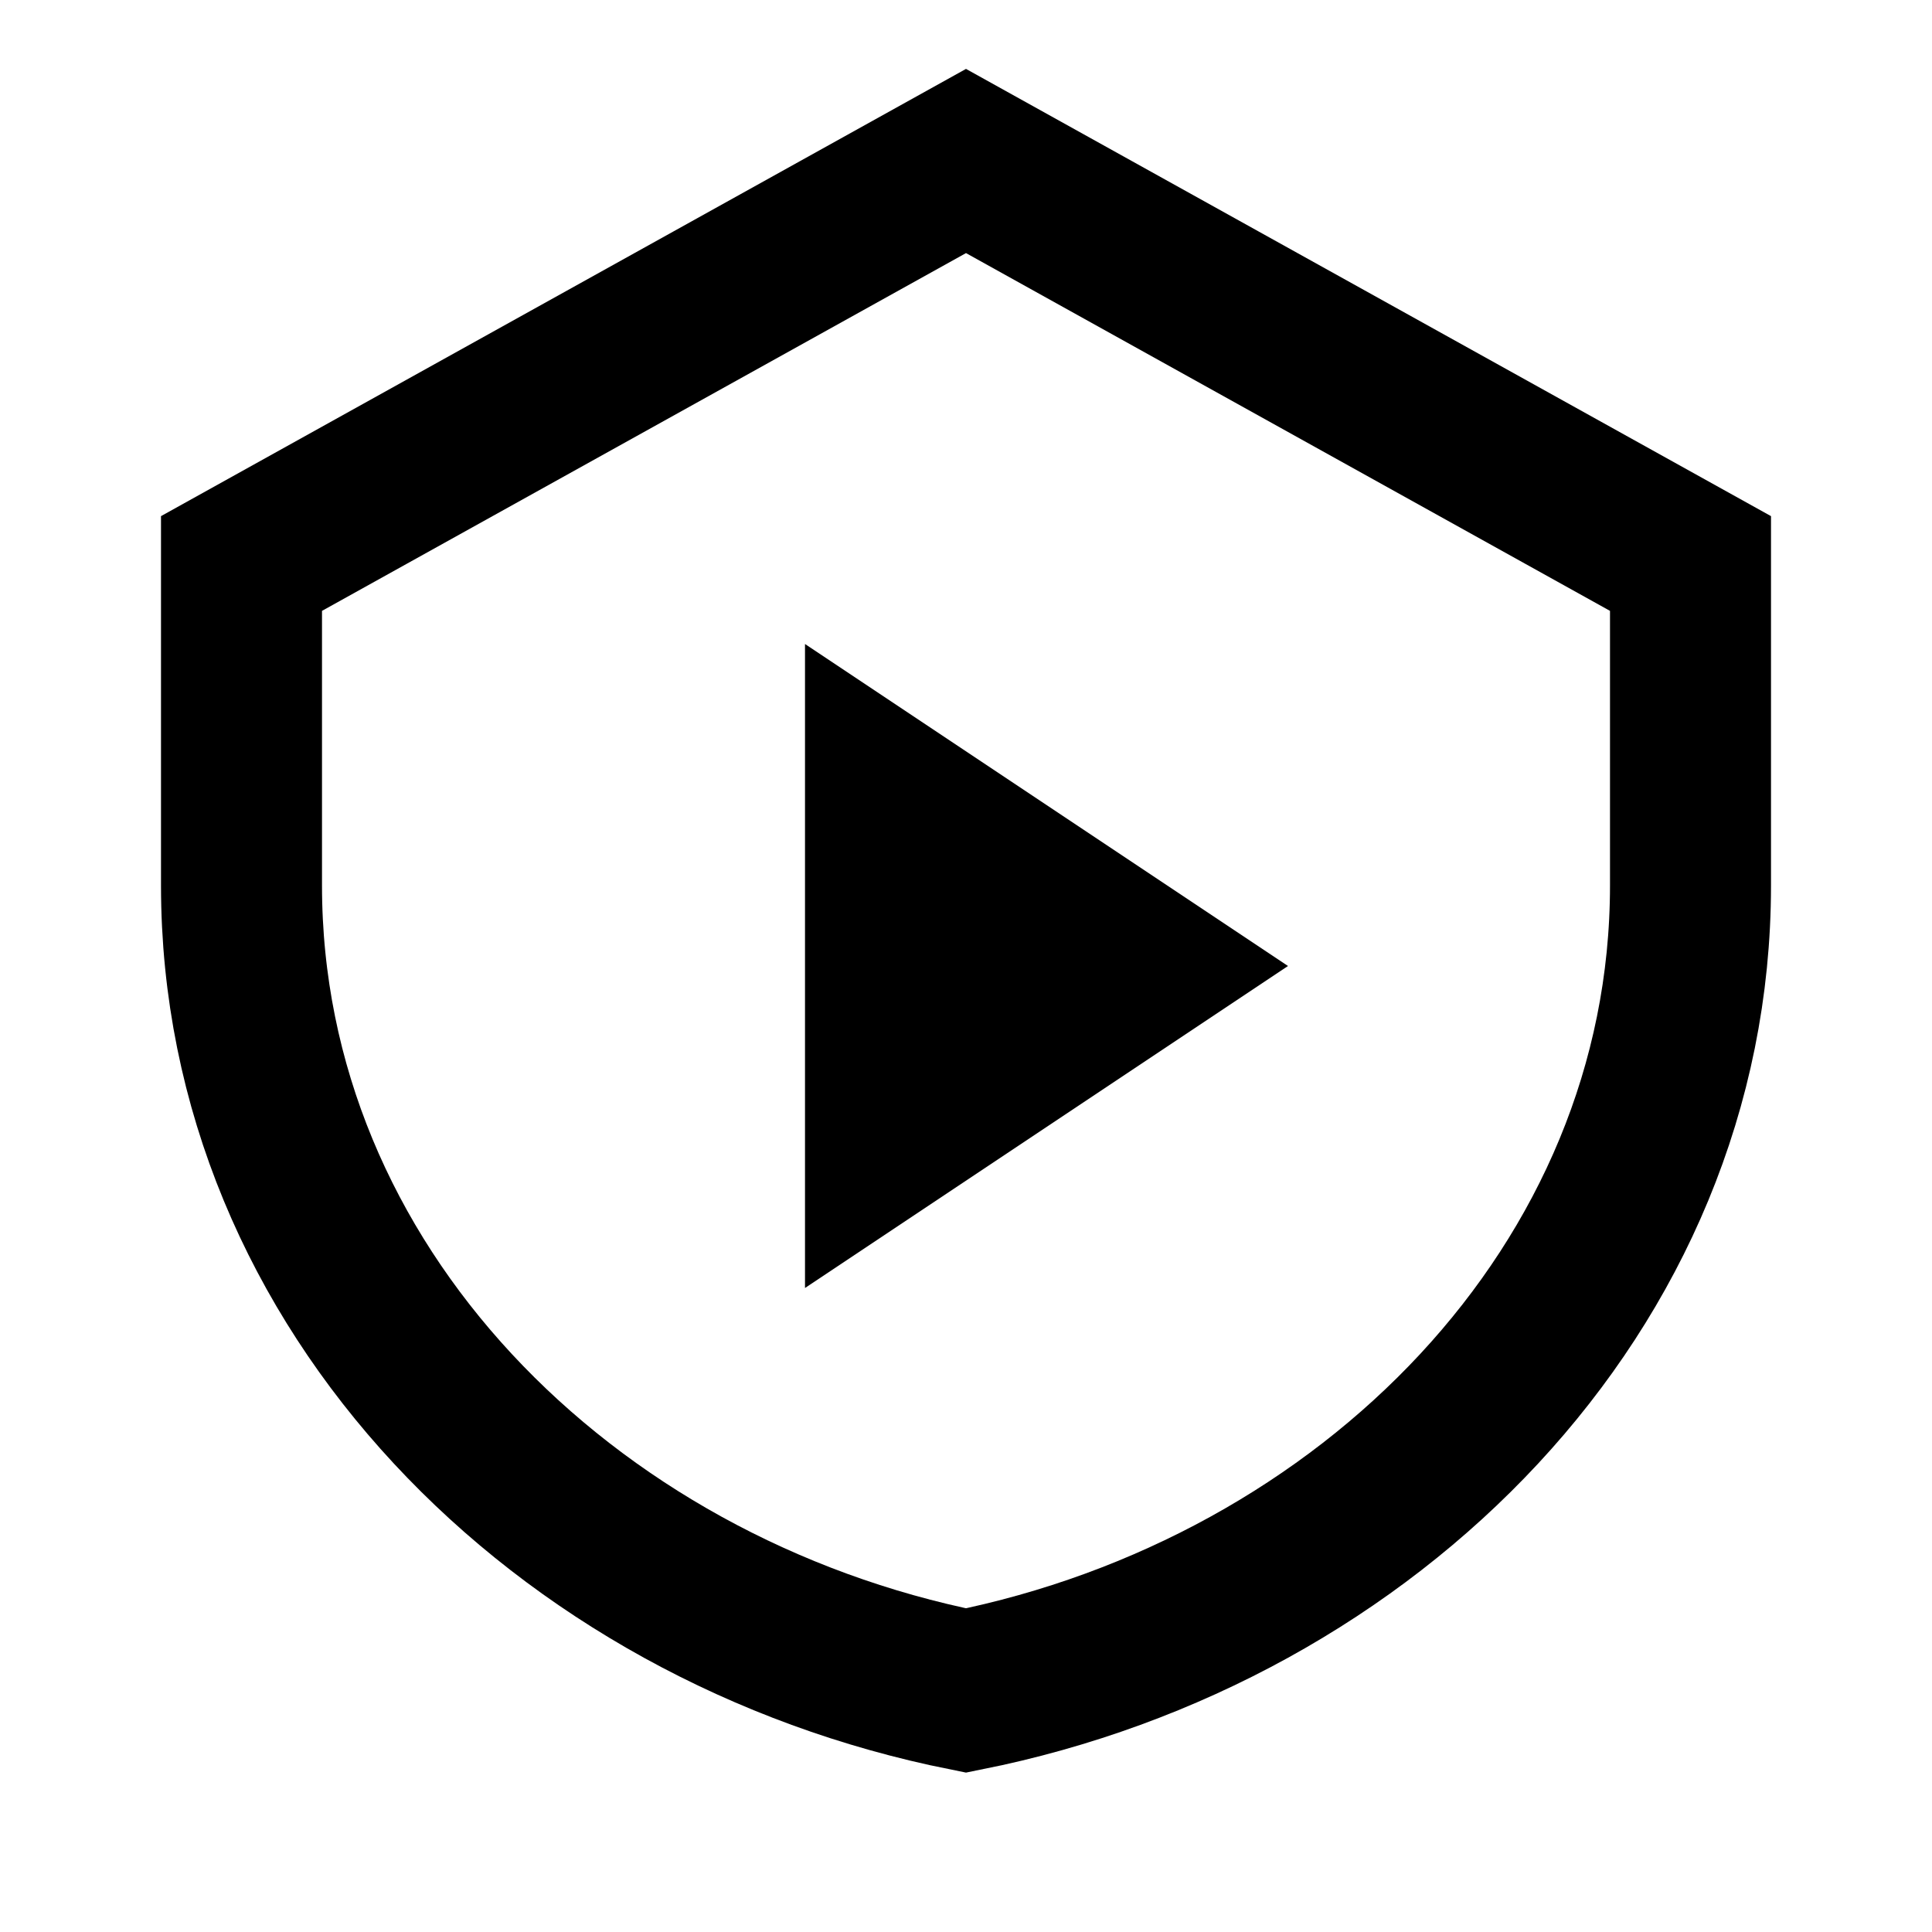 <svg viewBox="0 0 24 24" fill="none" xmlns="http://www.w3.org/2000/svg">
    <path d="M12 2L3 7V11C3 16 7 20 12 21C17 20 21 16 21 11V7L12 2Z" stroke="currentColor" stroke-width="2"/>
    <polygon points="10,8 16,12 10,16" fill="currentColor"/>
</svg>